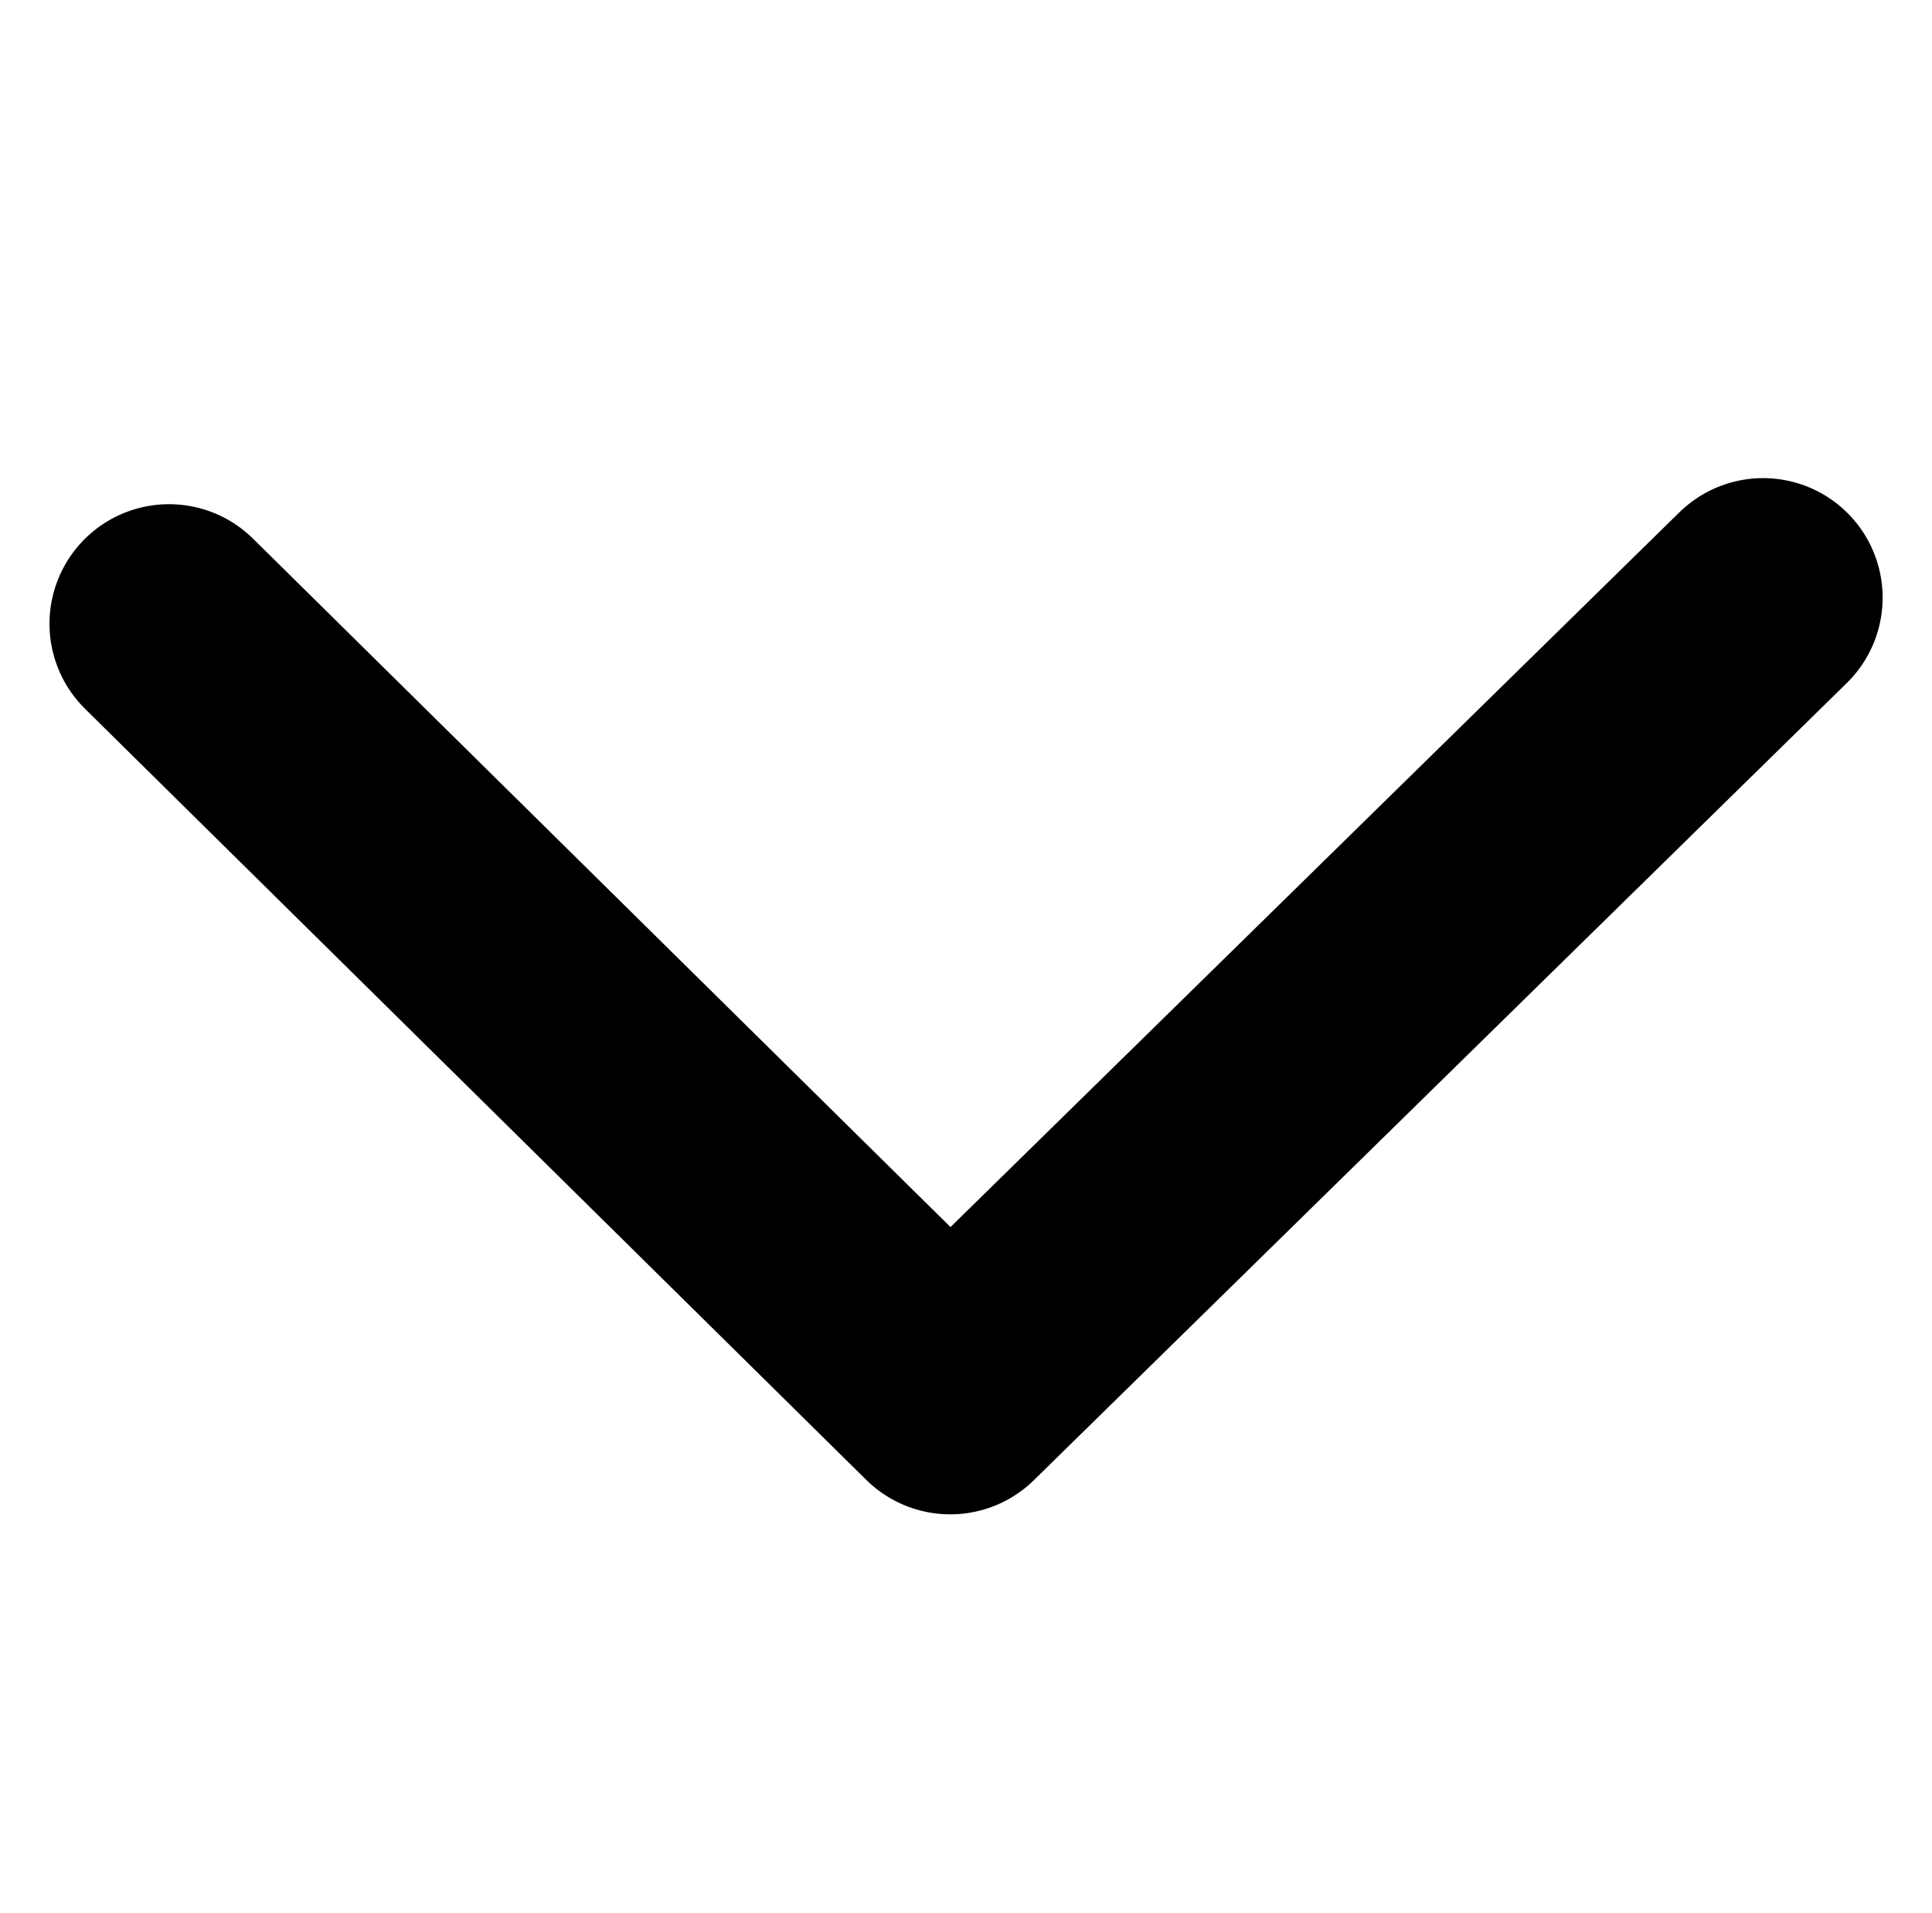 <svg xmlns="http://www.w3.org/2000/svg" width="16.162" height="16" viewBox="0 0 16.162 16">
  <g id="그룹_12254" data-name="그룹 12254" transform="translate(-0.419)">
    <path id="패스_20574" data-name="패스 20574" d="M12508-3358.06l6.535,6.449,6.8-6.667" transform="translate(-12506.167 3363.277)" fill="none" stroke="#000" stroke-linecap="round" stroke-linejoin="round" stroke-width="2"/>
    <rect id="사각형_6022" data-name="사각형 6022" width="16" height="16" transform="translate(0.5)" fill="none"/>
  </g>
</svg>
